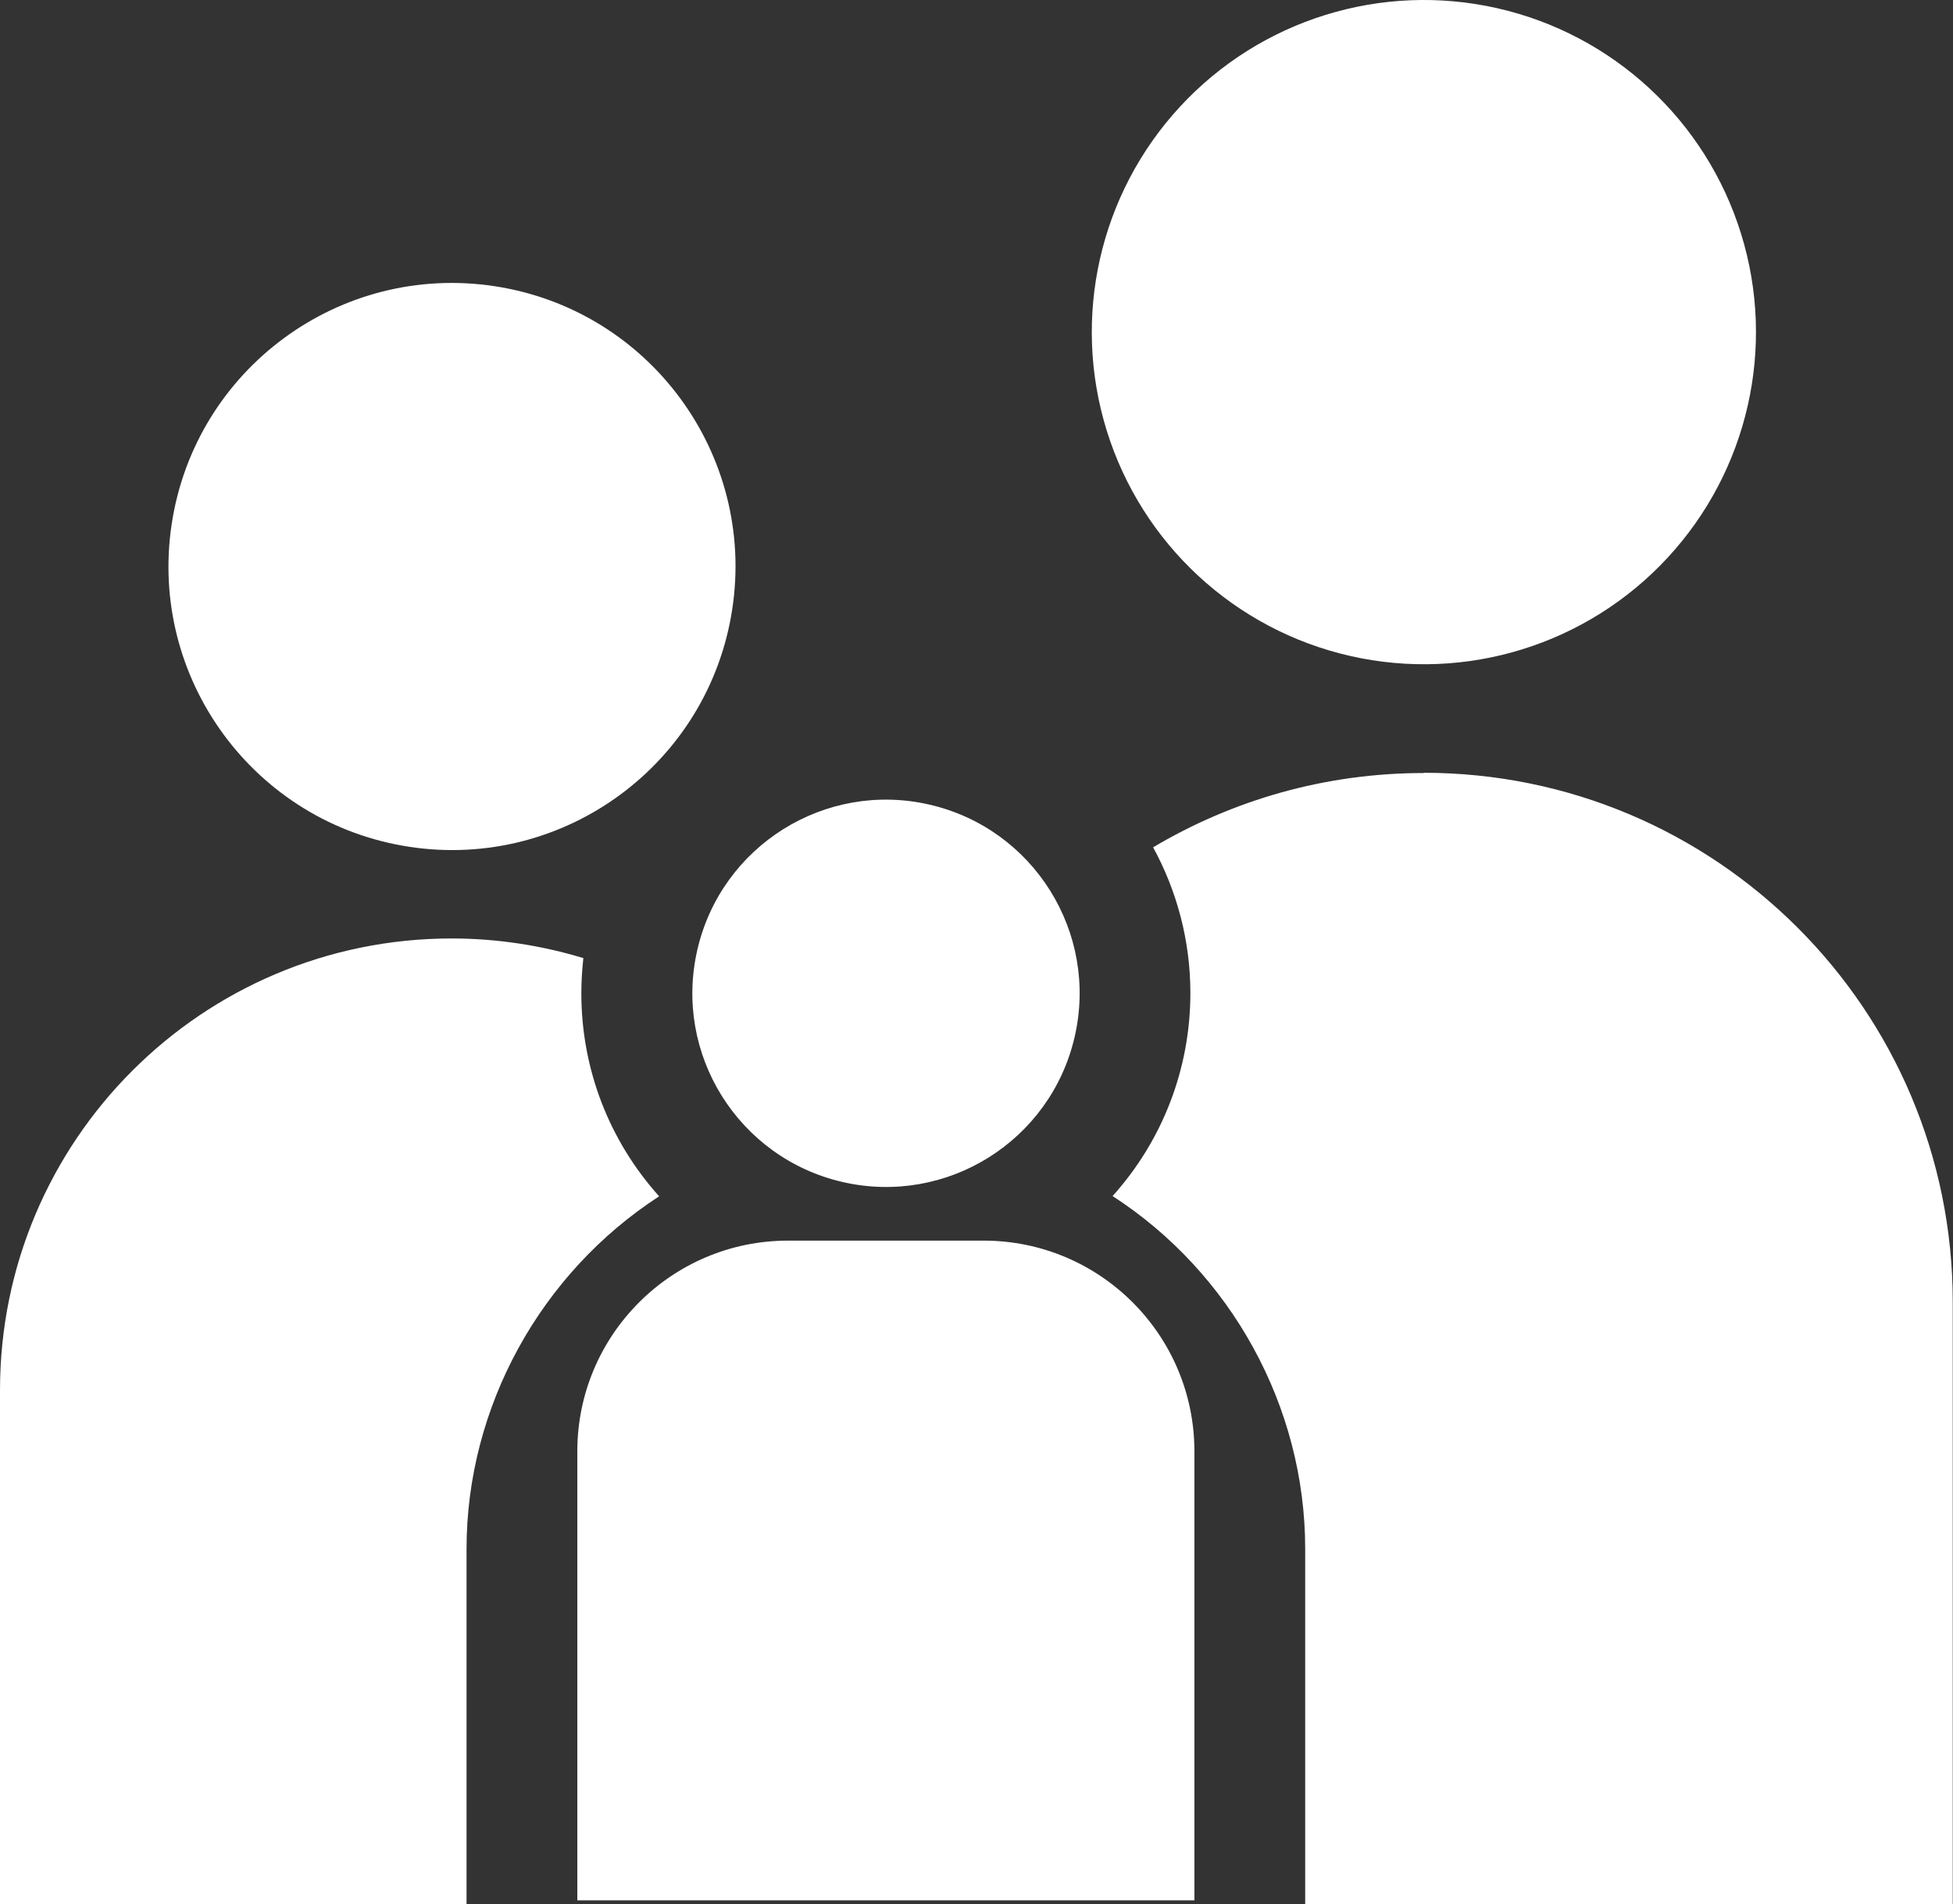 <?xml version="1.0" encoding="UTF-8"?><svg id="_レイヤー_2" xmlns="http://www.w3.org/2000/svg" viewBox="0 0 77.57 75.63"><rect x="0" y="0" width="77.57" height="75.63" fill="#333333" stroke="none"/><defs><style>.cls-1{fill:#fff;stroke-width:0px;}</style></defs><g id="layer01"><circle class="cls-1" cx="17.94" cy="22.5" r="11.26" transform="translate(-6.99 36.85) rotate(-81.35)"/><circle class="cls-1" cx="56.55" cy="13.19" r="13.19" transform="translate(31.2 65.43) rotate(-77.24)"/><path class="cls-1" d="m56.55,30.7h0c-3.93,0-7.6,1.08-10.75,2.95.94,1.72,1.48,3.7,1.48,5.79,0,3.01-1.11,5.86-3.09,8.06,4.7,3.04,7.65,8.35,7.65,14.01v14.11h25.72v-23.91c0-11.61-9.41-21.02-21.02-21.02Z"/><path class="cls-1" d="m18.53,61.52c0-5.66,2.95-10.96,7.65-14.01-1.98-2.2-3.09-5.05-3.09-8.06,0-.48.03-.94.08-1.4-1.65-.5-3.41-.78-5.23-.78h0C8.03,37.27,0,45.3,0,55.21v20.42h18.53v-14.11Z"/><path class="cls-1" d="m31.3,49.27h7.77c4.62,0,8.37,3.75,8.37,8.37v17.83h-24.51v-17.83c0-4.62,3.75-8.37,8.37-8.37Z"/><circle class="cls-1" cx="35.19" cy="39.45" r="7.69" transform="translate(-11.16 64.87) rotate(-77.01)"/></g></svg>